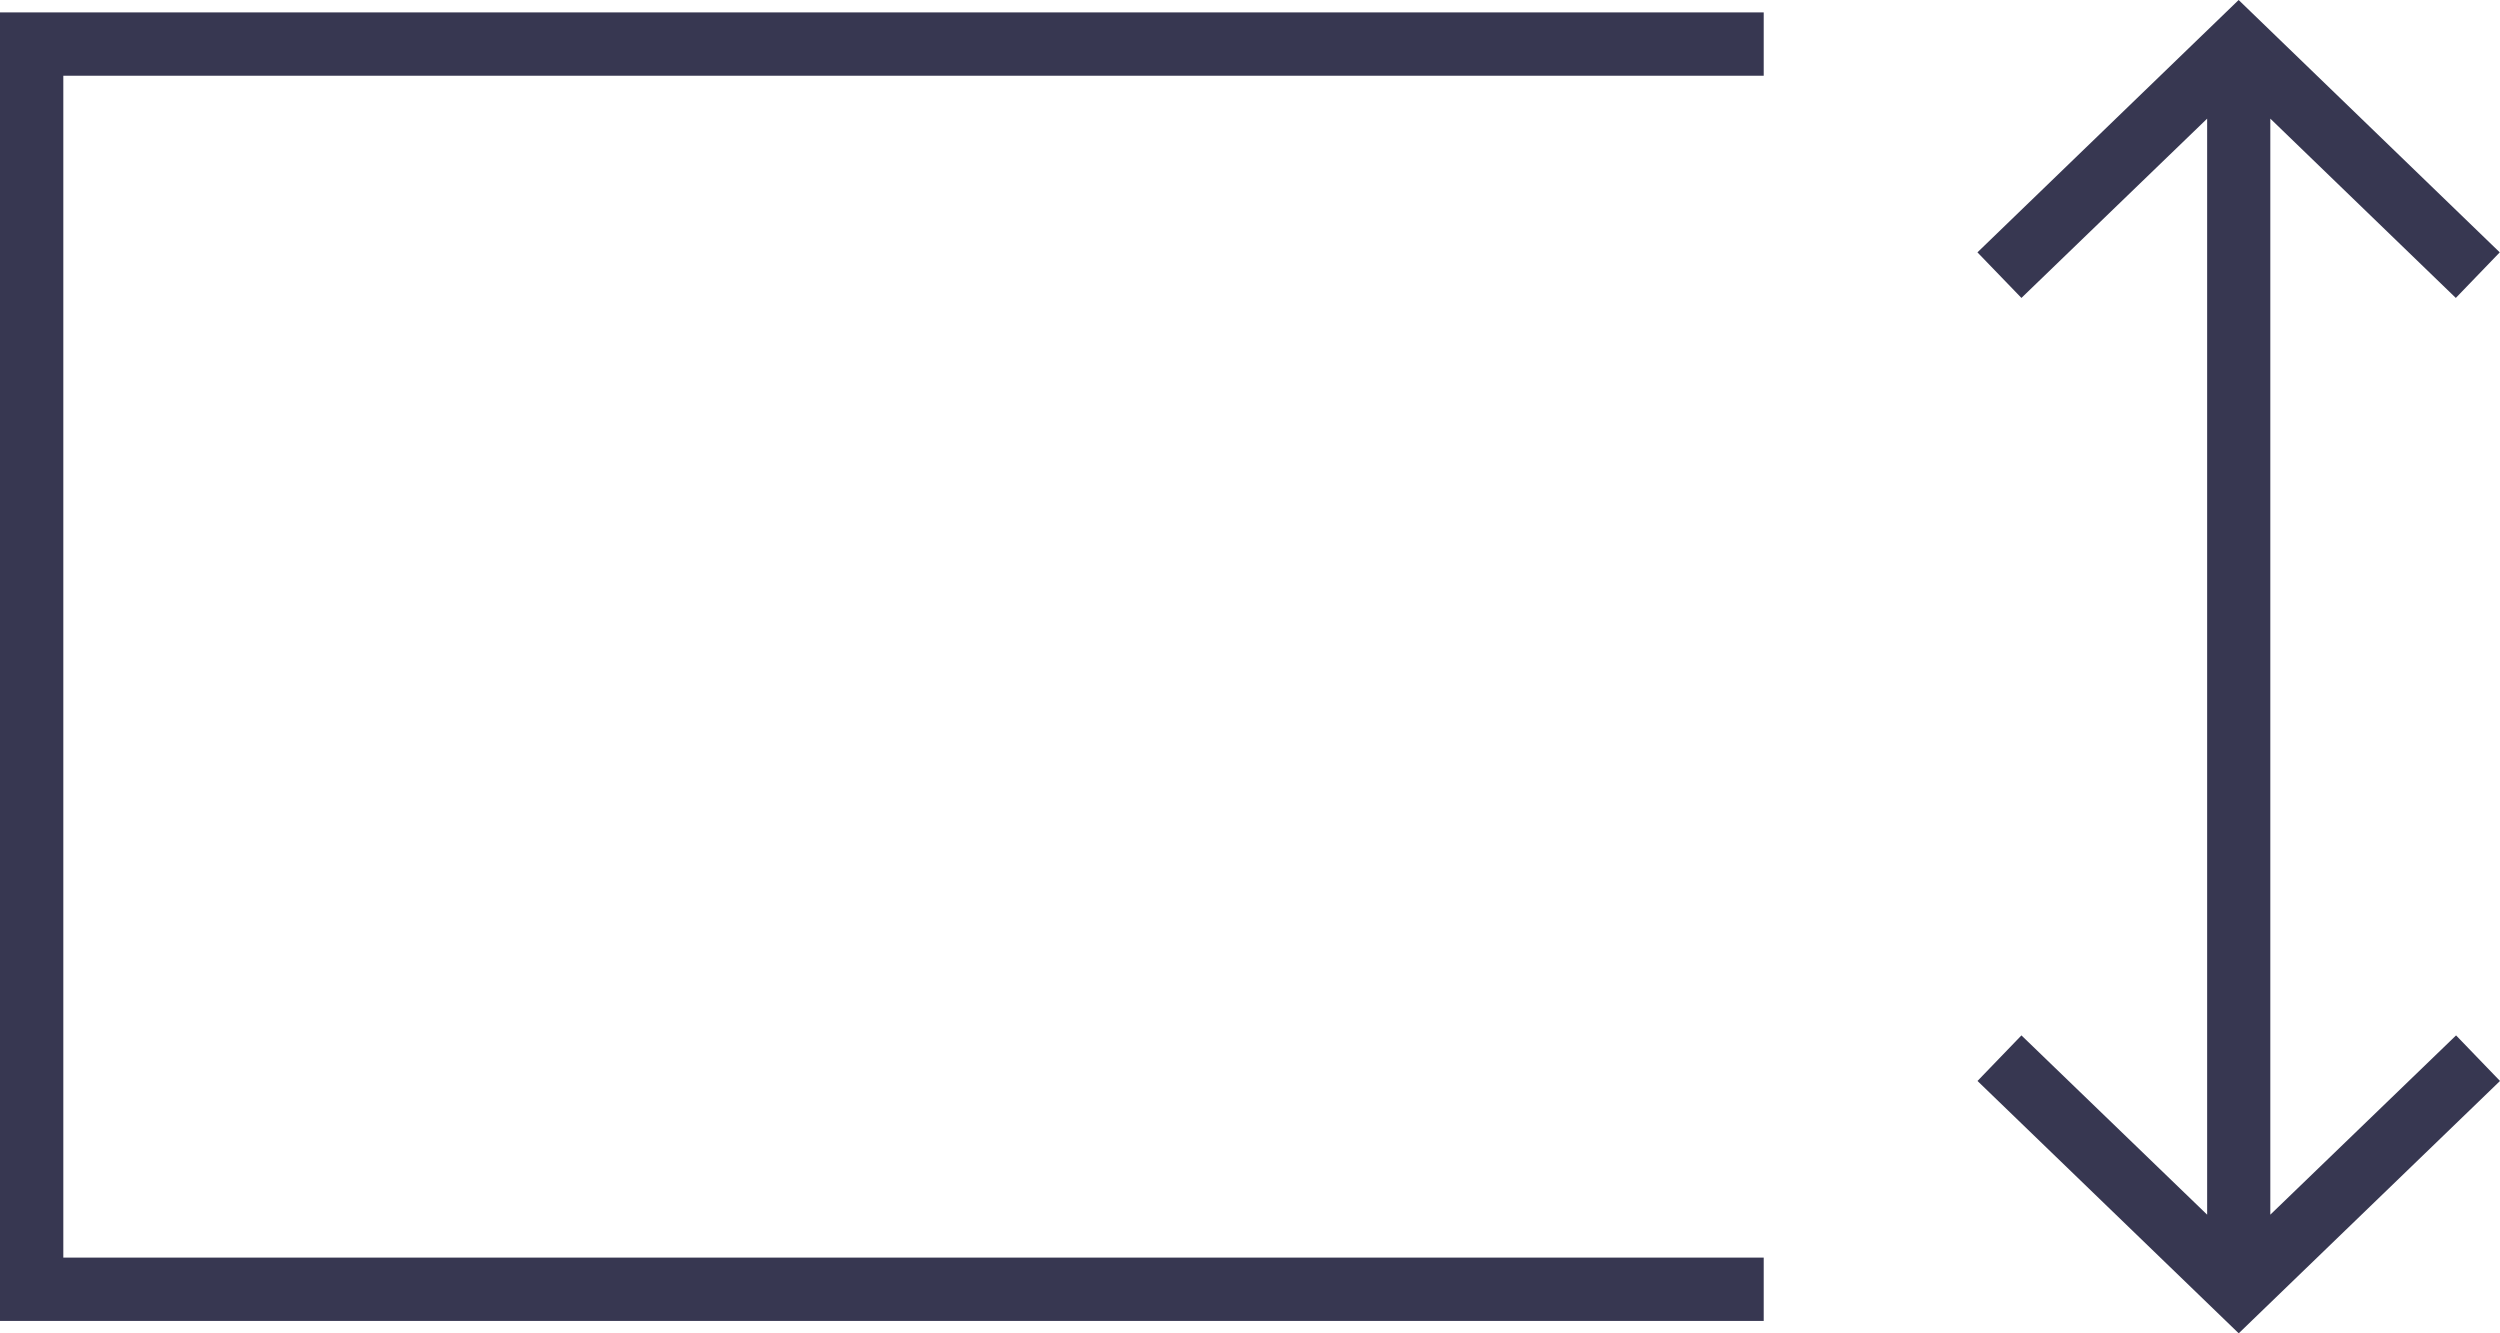<svg xmlns="http://www.w3.org/2000/svg" width="70" height="37.333" viewBox="0 0 70 37.333">
  <path id="パス_97" data-name="パス 97" d="M0,.347H49.384V2.12H1.773V35.213H49.384v1.773H0ZM63.569,34.011V3.322l5.194,5.02,1.23-1.276L62.682,0,55.368,7.066,56.6,8.342l5.2-5.02V34.011L56.6,28.991l-1.23,1.276,7.314,7.066L70,30.267l-1.23-1.276Z" fill="#373751"/>
</svg>
